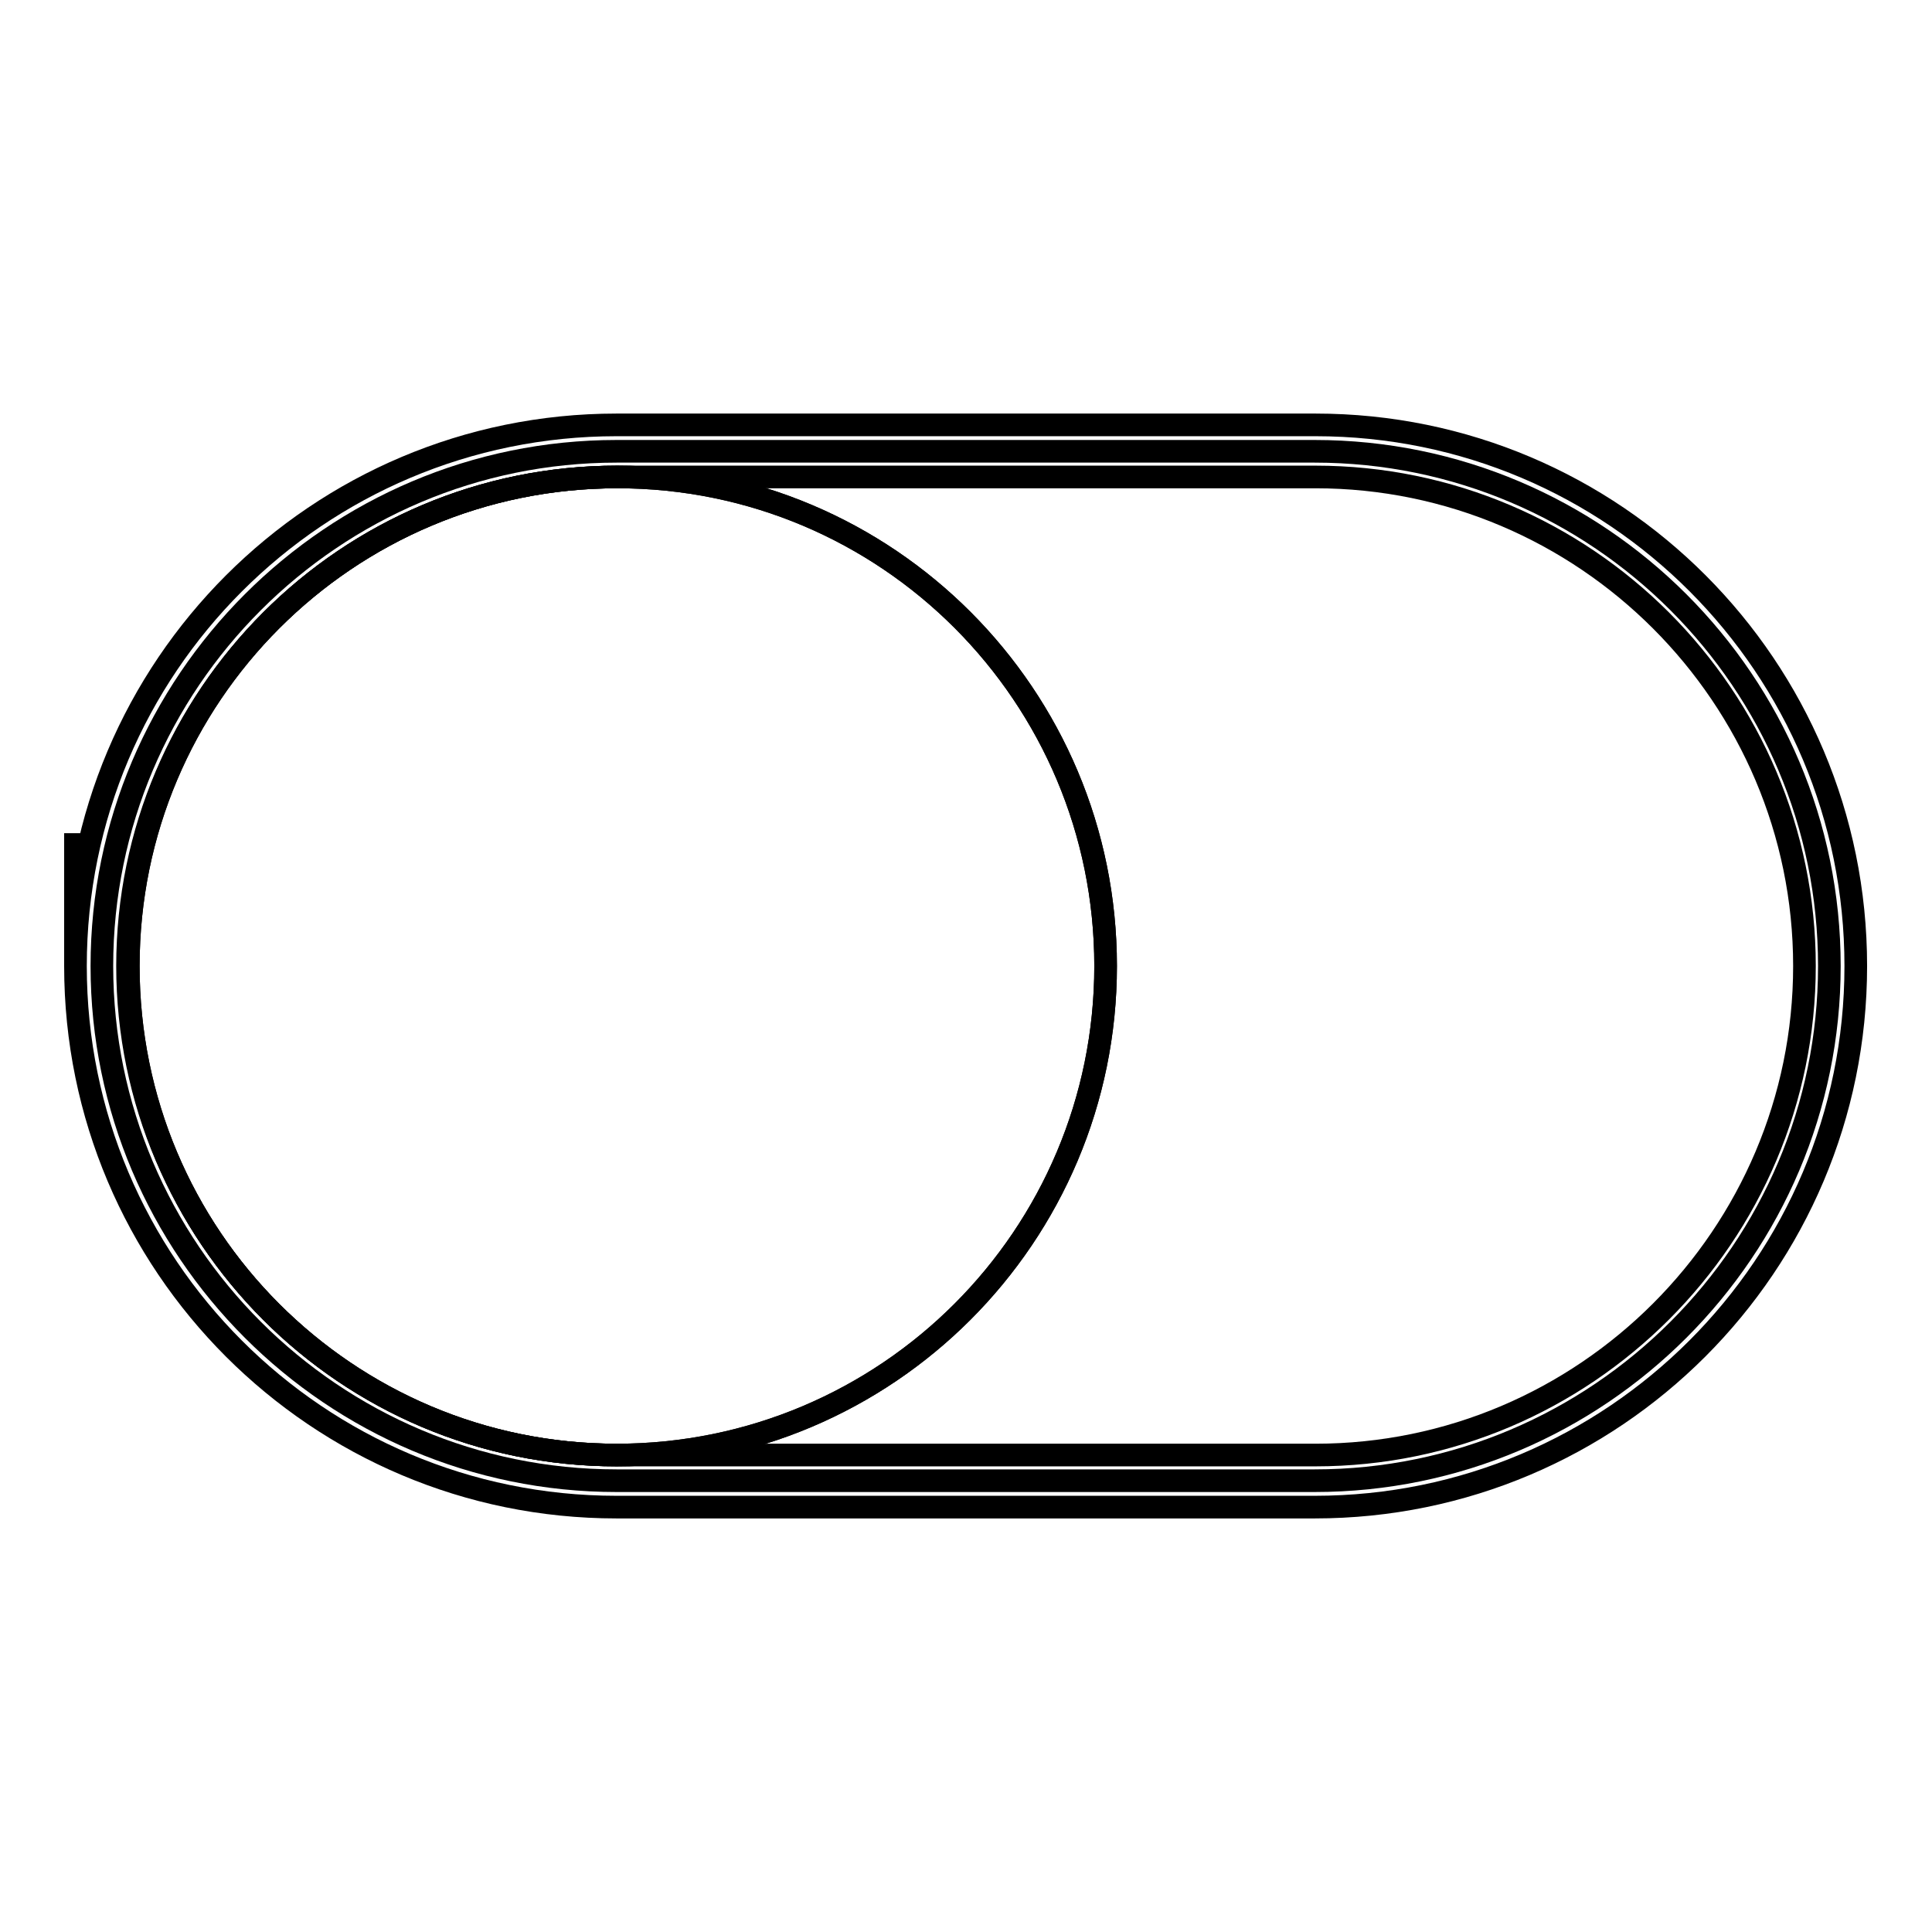 <?xml version="1.0" encoding="utf-8"?>
<!-- Svg Vector Icons : http://www.onlinewebfonts.com/icon -->
<!DOCTYPE svg PUBLIC "-//W3C//DTD SVG 1.1//EN" "http://www.w3.org/Graphics/SVG/1.1/DTD/svg11.dtd">
<svg version="1.1" xmlns="http://www.w3.org/2000/svg" xmlns:xlink="http://www.w3.org/1999/xlink" x="0px" y="0px" viewBox="0 0 256 256" enable-background="new 0 0 256 256" xml:space="preserve">
<g><g><path stroke-width="3" fill-opacity="0" stroke="#000000"  d="M81.7,196.2c-37.6,0-68.2-30.6-68.2-68.2c0-37.6,30.6-68.2,68.2-68.2h92.5c37.6,0,68.2,30.6,68.2,68.2c0,37.6-30.6,68.2-68.2,68.2H81.7z"/><path stroke-width="3" fill-opacity="0" stroke="#000000"  d="M174.3,63.2c35.7,0,64.8,29.1,64.8,64.8s-29.1,64.8-64.8,64.8H81.7c-35.7,0-64.8-29.1-64.8-64.8S46,63.2,81.7,63.2H174.3 M174.3,56.3H81.7C42.1,56.3,10,88.4,10,128v-17.6c0,0,0,4.4,0,17.6c0,39.6,32.1,71.7,71.7,71.7h92.5c39.6,0,71.7-32.1,71.7-71.7S213.9,56.3,174.3,56.3L174.3,56.3z"/><path stroke-width="3" fill-opacity="0" stroke="#000000"  d="M146.5,128c0,35.8-29,64.8-64.8,64.8S17,163.8,17,128c0-35.8,29-64.8,64.8-64.8S146.5,92.2,146.5,128z"/><path stroke-width="3" fill-opacity="0" stroke="#000000"  d="M146.5,128c0,35.8-29,64.8-64.8,64.8S17,163.8,17,128c0-35.8,29-64.8,64.8-64.8S146.5,92.2,146.5,128z"/></g></g>
</svg>